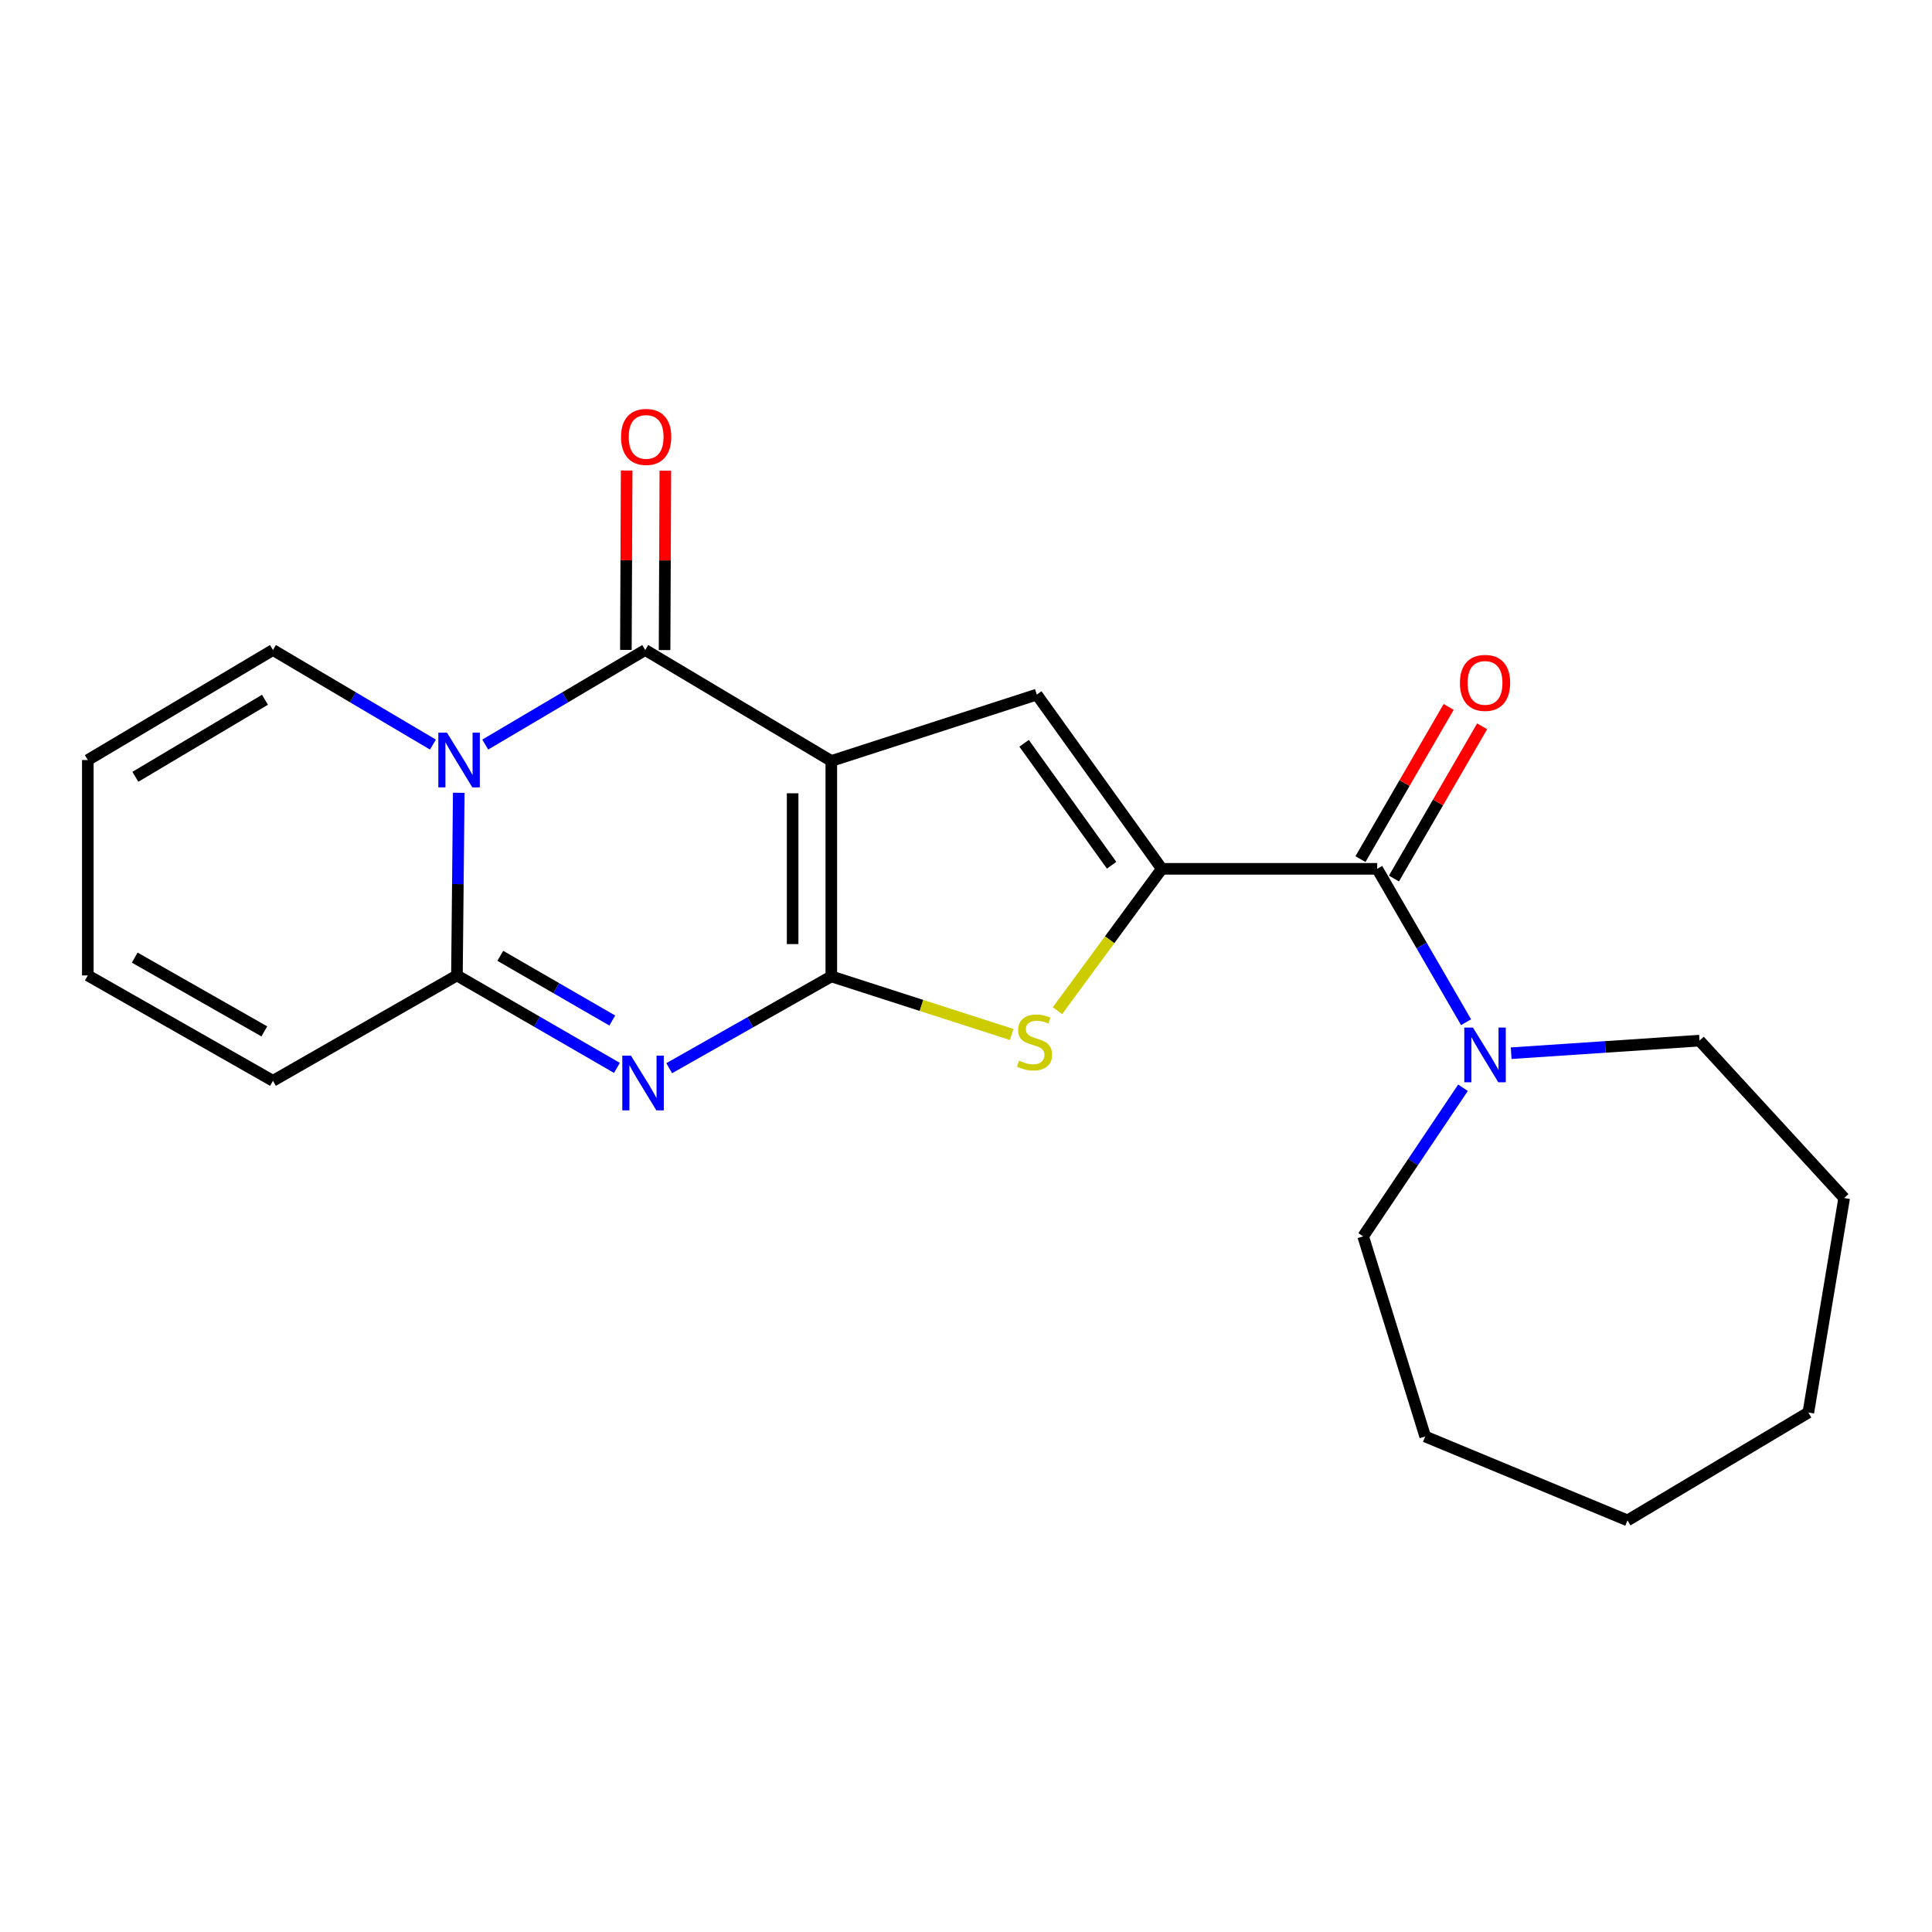 <?xml version='1.0' encoding='iso-8859-1'?>
<svg version='1.1' baseProfile='full'
              xmlns='http://www.w3.org/2000/svg'
                      xmlns:rdkit='http://www.rdkit.org/xml'
                      xmlns:xlink='http://www.w3.org/1999/xlink'
                  xml:space='preserve'
width='1000px' height='1000px' viewBox='0 0 1000 1000'>
<!-- END OF HEADER -->
<rect style='opacity:1.0;fill:#FFFFFF;stroke:none' width='1000' height='1000' x='0' y='0'> </rect>
<path class='bond-0' d='M 430.289,393.877 L 430.289,505.374' style='fill:none;fill-rule:evenodd;stroke:#000000;stroke-width:6px;stroke-linecap:butt;stroke-linejoin:miter;stroke-opacity:1' />
<path class='bond-0' d='M 410.264,410.601 L 410.264,488.65' style='fill:none;fill-rule:evenodd;stroke:#000000;stroke-width:6px;stroke-linecap:butt;stroke-linejoin:miter;stroke-opacity:1' />
<path class='bond-3' d='M 430.289,393.877 L 333.966,336.437' style='fill:none;fill-rule:evenodd;stroke:#000000;stroke-width:6px;stroke-linecap:butt;stroke-linejoin:miter;stroke-opacity:1' />
<path class='bond-6' d='M 430.289,393.877 L 536.636,359.522' style='fill:none;fill-rule:evenodd;stroke:#000000;stroke-width:6px;stroke-linecap:butt;stroke-linejoin:miter;stroke-opacity:1' />
<path class='bond-2' d='M 430.289,505.374 L 388.336,529.131' style='fill:none;fill-rule:evenodd;stroke:#000000;stroke-width:6px;stroke-linecap:butt;stroke-linejoin:miter;stroke-opacity:1' />
<path class='bond-2' d='M 388.336,529.131 L 346.382,552.889' style='fill:none;fill-rule:evenodd;stroke:#0000FF;stroke-width:6px;stroke-linecap:butt;stroke-linejoin:miter;stroke-opacity:1' />
<path class='bond-7' d='M 430.289,505.374 L 476.962,520.41' style='fill:none;fill-rule:evenodd;stroke:#000000;stroke-width:6px;stroke-linecap:butt;stroke-linejoin:miter;stroke-opacity:1' />
<path class='bond-7' d='M 476.962,520.41 L 523.636,535.447' style='fill:none;fill-rule:evenodd;stroke:#CCCC00;stroke-width:6px;stroke-linecap:butt;stroke-linejoin:miter;stroke-opacity:1' />
<path class='bond-1' d='M 251.16,385.394 L 292.563,360.916' style='fill:none;fill-rule:evenodd;stroke:#0000FF;stroke-width:6px;stroke-linecap:butt;stroke-linejoin:miter;stroke-opacity:1' />
<path class='bond-1' d='M 292.563,360.916 L 333.966,336.437' style='fill:none;fill-rule:evenodd;stroke:#000000;stroke-width:6px;stroke-linecap:butt;stroke-linejoin:miter;stroke-opacity:1' />
<path class='bond-5' d='M 237.452,410.346 L 236.981,457.615' style='fill:none;fill-rule:evenodd;stroke:#0000FF;stroke-width:6px;stroke-linecap:butt;stroke-linejoin:miter;stroke-opacity:1' />
<path class='bond-5' d='M 236.981,457.615 L 236.509,504.885' style='fill:none;fill-rule:evenodd;stroke:#000000;stroke-width:6px;stroke-linecap:butt;stroke-linejoin:miter;stroke-opacity:1' />
<path class='bond-10' d='M 224.084,385.394 L 182.686,360.915' style='fill:none;fill-rule:evenodd;stroke:#0000FF;stroke-width:6px;stroke-linecap:butt;stroke-linejoin:miter;stroke-opacity:1' />
<path class='bond-10' d='M 182.686,360.915 L 141.288,336.437' style='fill:none;fill-rule:evenodd;stroke:#000000;stroke-width:6px;stroke-linecap:butt;stroke-linejoin:miter;stroke-opacity:1' />
<path class='bond-23' d='M 319.321,552.742 L 277.915,528.813' style='fill:none;fill-rule:evenodd;stroke:#0000FF;stroke-width:6px;stroke-linecap:butt;stroke-linejoin:miter;stroke-opacity:1' />
<path class='bond-23' d='M 277.915,528.813 L 236.509,504.885' style='fill:none;fill-rule:evenodd;stroke:#000000;stroke-width:6px;stroke-linecap:butt;stroke-linejoin:miter;stroke-opacity:1' />
<path class='bond-23' d='M 316.919,528.225 L 287.935,511.475' style='fill:none;fill-rule:evenodd;stroke:#0000FF;stroke-width:6px;stroke-linecap:butt;stroke-linejoin:miter;stroke-opacity:1' />
<path class='bond-23' d='M 287.935,511.475 L 258.951,494.725' style='fill:none;fill-rule:evenodd;stroke:#000000;stroke-width:6px;stroke-linecap:butt;stroke-linejoin:miter;stroke-opacity:1' />
<path class='bond-11' d='M 343.979,336.48 L 344.18,290.053' style='fill:none;fill-rule:evenodd;stroke:#000000;stroke-width:6px;stroke-linecap:butt;stroke-linejoin:miter;stroke-opacity:1' />
<path class='bond-11' d='M 344.18,290.053 L 344.381,243.626' style='fill:none;fill-rule:evenodd;stroke:#FF0000;stroke-width:6px;stroke-linecap:butt;stroke-linejoin:miter;stroke-opacity:1' />
<path class='bond-11' d='M 323.954,336.394 L 324.155,289.966' style='fill:none;fill-rule:evenodd;stroke:#000000;stroke-width:6px;stroke-linecap:butt;stroke-linejoin:miter;stroke-opacity:1' />
<path class='bond-11' d='M 324.155,289.966 L 324.356,243.539' style='fill:none;fill-rule:evenodd;stroke:#FF0000;stroke-width:6px;stroke-linecap:butt;stroke-linejoin:miter;stroke-opacity:1' />
<path class='bond-4' d='M 601.34,449.703 L 536.636,359.522' style='fill:none;fill-rule:evenodd;stroke:#000000;stroke-width:6px;stroke-linecap:butt;stroke-linejoin:miter;stroke-opacity:1' />
<path class='bond-4' d='M 575.364,447.85 L 530.071,384.723' style='fill:none;fill-rule:evenodd;stroke:#000000;stroke-width:6px;stroke-linecap:butt;stroke-linejoin:miter;stroke-opacity:1' />
<path class='bond-8' d='M 601.34,449.703 L 712.838,449.703' style='fill:none;fill-rule:evenodd;stroke:#000000;stroke-width:6px;stroke-linecap:butt;stroke-linejoin:miter;stroke-opacity:1' />
<path class='bond-22' d='M 601.34,449.703 L 574.339,486.42' style='fill:none;fill-rule:evenodd;stroke:#000000;stroke-width:6px;stroke-linecap:butt;stroke-linejoin:miter;stroke-opacity:1' />
<path class='bond-22' d='M 574.339,486.42 L 547.338,523.136' style='fill:none;fill-rule:evenodd;stroke:#CCCC00;stroke-width:6px;stroke-linecap:butt;stroke-linejoin:miter;stroke-opacity:1' />
<path class='bond-12' d='M 236.509,504.885 L 141.288,559.432' style='fill:none;fill-rule:evenodd;stroke:#000000;stroke-width:6px;stroke-linecap:butt;stroke-linejoin:miter;stroke-opacity:1' />
<path class='bond-9' d='M 712.838,449.703 L 735.837,489.399' style='fill:none;fill-rule:evenodd;stroke:#000000;stroke-width:6px;stroke-linecap:butt;stroke-linejoin:miter;stroke-opacity:1' />
<path class='bond-9' d='M 735.837,489.399 L 758.836,529.094' style='fill:none;fill-rule:evenodd;stroke:#0000FF;stroke-width:6px;stroke-linecap:butt;stroke-linejoin:miter;stroke-opacity:1' />
<path class='bond-13' d='M 721.501,454.724 L 744.326,415.334' style='fill:none;fill-rule:evenodd;stroke:#000000;stroke-width:6px;stroke-linecap:butt;stroke-linejoin:miter;stroke-opacity:1' />
<path class='bond-13' d='M 744.326,415.334 L 767.151,375.944' style='fill:none;fill-rule:evenodd;stroke:#FF0000;stroke-width:6px;stroke-linecap:butt;stroke-linejoin:miter;stroke-opacity:1' />
<path class='bond-13' d='M 704.174,444.683 L 726.999,405.294' style='fill:none;fill-rule:evenodd;stroke:#000000;stroke-width:6px;stroke-linecap:butt;stroke-linejoin:miter;stroke-opacity:1' />
<path class='bond-13' d='M 726.999,405.294 L 749.824,365.904' style='fill:none;fill-rule:evenodd;stroke:#FF0000;stroke-width:6px;stroke-linecap:butt;stroke-linejoin:miter;stroke-opacity:1' />
<path class='bond-16' d='M 757.242,563.025 L 731.407,601.486' style='fill:none;fill-rule:evenodd;stroke:#0000FF;stroke-width:6px;stroke-linecap:butt;stroke-linejoin:miter;stroke-opacity:1' />
<path class='bond-16' d='M 731.407,601.486 L 705.573,639.946' style='fill:none;fill-rule:evenodd;stroke:#000000;stroke-width:6px;stroke-linecap:butt;stroke-linejoin:miter;stroke-opacity:1' />
<path class='bond-17' d='M 782.175,545.135 L 830.918,541.881' style='fill:none;fill-rule:evenodd;stroke:#0000FF;stroke-width:6px;stroke-linecap:butt;stroke-linejoin:miter;stroke-opacity:1' />
<path class='bond-17' d='M 830.918,541.881 L 879.661,538.628' style='fill:none;fill-rule:evenodd;stroke:#000000;stroke-width:6px;stroke-linecap:butt;stroke-linejoin:miter;stroke-opacity:1' />
<path class='bond-14' d='M 141.288,336.437 L 45.455,393.398' style='fill:none;fill-rule:evenodd;stroke:#000000;stroke-width:6px;stroke-linecap:butt;stroke-linejoin:miter;stroke-opacity:1' />
<path class='bond-14' d='M 137.145,362.195 L 70.061,402.068' style='fill:none;fill-rule:evenodd;stroke:#000000;stroke-width:6px;stroke-linecap:butt;stroke-linejoin:miter;stroke-opacity:1' />
<path class='bond-24' d='M 141.288,559.432 L 45.455,504.885' style='fill:none;fill-rule:evenodd;stroke:#000000;stroke-width:6px;stroke-linecap:butt;stroke-linejoin:miter;stroke-opacity:1' />
<path class='bond-24' d='M 136.819,533.846 L 69.736,495.663' style='fill:none;fill-rule:evenodd;stroke:#000000;stroke-width:6px;stroke-linecap:butt;stroke-linejoin:miter;stroke-opacity:1' />
<path class='bond-15' d='M 45.455,393.398 L 45.455,504.885' style='fill:none;fill-rule:evenodd;stroke:#000000;stroke-width:6px;stroke-linecap:butt;stroke-linejoin:miter;stroke-opacity:1' />
<path class='bond-18' d='M 705.573,639.946 L 737.68,743.522' style='fill:none;fill-rule:evenodd;stroke:#000000;stroke-width:6px;stroke-linecap:butt;stroke-linejoin:miter;stroke-opacity:1' />
<path class='bond-19' d='M 879.661,538.628 L 954.545,620.098' style='fill:none;fill-rule:evenodd;stroke:#000000;stroke-width:6px;stroke-linecap:butt;stroke-linejoin:miter;stroke-opacity:1' />
<path class='bond-20' d='M 737.68,743.522 L 842.392,786.955' style='fill:none;fill-rule:evenodd;stroke:#000000;stroke-width:6px;stroke-linecap:butt;stroke-linejoin:miter;stroke-opacity:1' />
<path class='bond-21' d='M 954.545,620.098 L 936,731.117' style='fill:none;fill-rule:evenodd;stroke:#000000;stroke-width:6px;stroke-linecap:butt;stroke-linejoin:miter;stroke-opacity:1' />
<path class='bond-25' d='M 842.392,786.955 L 936,731.117' style='fill:none;fill-rule:evenodd;stroke:#000000;stroke-width:6px;stroke-linecap:butt;stroke-linejoin:miter;stroke-opacity:1' />
<path  class='atom-2' d='M 231.361 379.238
L 240.641 394.238
Q 241.561 395.718, 243.041 398.398
Q 244.521 401.078, 244.601 401.238
L 244.601 379.238
L 248.361 379.238
L 248.361 407.558
L 244.481 407.558
L 234.521 391.158
Q 233.361 389.238, 232.121 387.038
Q 230.921 384.838, 230.561 384.158
L 230.561 407.558
L 226.881 407.558
L 226.881 379.238
L 231.361 379.238
' fill='#0000FF'/>
<path  class='atom-3' d='M 326.583 546.396
L 335.863 561.396
Q 336.783 562.876, 338.263 565.556
Q 339.743 568.236, 339.823 568.396
L 339.823 546.396
L 343.583 546.396
L 343.583 574.716
L 339.703 574.716
L 329.743 558.316
Q 328.583 556.396, 327.343 554.196
Q 326.143 551.996, 325.783 551.316
L 325.783 574.716
L 322.103 574.716
L 322.103 546.396
L 326.583 546.396
' fill='#0000FF'/>
<path  class='atom-8' d='M 527.479 548.982
Q 527.799 549.102, 529.119 549.662
Q 530.439 550.222, 531.879 550.582
Q 533.359 550.902, 534.799 550.902
Q 537.479 550.902, 539.039 549.622
Q 540.599 548.302, 540.599 546.022
Q 540.599 544.462, 539.799 543.502
Q 539.039 542.542, 537.839 542.022
Q 536.639 541.502, 534.639 540.902
Q 532.119 540.142, 530.599 539.422
Q 529.119 538.702, 528.039 537.182
Q 526.999 535.662, 526.999 533.102
Q 526.999 529.542, 529.399 527.342
Q 531.839 525.142, 536.639 525.142
Q 539.919 525.142, 543.639 526.702
L 542.719 529.782
Q 539.319 528.382, 536.759 528.382
Q 533.999 528.382, 532.479 529.542
Q 530.959 530.662, 530.999 532.622
Q 530.999 534.142, 531.759 535.062
Q 532.559 535.982, 533.679 536.502
Q 534.839 537.022, 536.759 537.622
Q 539.319 538.422, 540.839 539.222
Q 542.359 540.022, 543.439 541.662
Q 544.559 543.262, 544.559 546.022
Q 544.559 549.942, 541.919 552.062
Q 539.319 554.142, 534.959 554.142
Q 532.439 554.142, 530.519 553.582
Q 528.639 553.062, 526.399 552.142
L 527.479 548.982
' fill='#CCCC00'/>
<path  class='atom-10' d='M 762.393 531.877
L 771.673 546.877
Q 772.593 548.357, 774.073 551.037
Q 775.553 553.717, 775.633 553.877
L 775.633 531.877
L 779.393 531.877
L 779.393 560.197
L 775.513 560.197
L 765.553 543.797
Q 764.393 541.877, 763.153 539.677
Q 761.953 537.477, 761.593 536.797
L 761.593 560.197
L 757.913 560.197
L 757.913 531.877
L 762.393 531.877
' fill='#0000FF'/>
<path  class='atom-12' d='M 321.445 226.143
Q 321.445 219.343, 324.805 215.543
Q 328.165 211.743, 334.445 211.743
Q 340.725 211.743, 344.085 215.543
Q 347.445 219.343, 347.445 226.143
Q 347.445 233.023, 344.045 236.943
Q 340.645 240.823, 334.445 240.823
Q 328.205 240.823, 324.805 236.943
Q 321.445 233.063, 321.445 226.143
M 334.445 237.623
Q 338.765 237.623, 341.085 234.743
Q 343.445 231.823, 343.445 226.143
Q 343.445 220.583, 341.085 217.783
Q 338.765 214.943, 334.445 214.943
Q 330.125 214.943, 327.765 217.743
Q 325.445 220.543, 325.445 226.143
Q 325.445 231.863, 327.765 234.743
Q 330.125 237.623, 334.445 237.623
' fill='#FF0000'/>
<path  class='atom-14' d='M 755.653 353.461
Q 755.653 346.661, 759.013 342.861
Q 762.373 339.061, 768.653 339.061
Q 774.933 339.061, 778.293 342.861
Q 781.653 346.661, 781.653 353.461
Q 781.653 360.341, 778.253 364.261
Q 774.853 368.141, 768.653 368.141
Q 762.413 368.141, 759.013 364.261
Q 755.653 360.381, 755.653 353.461
M 768.653 364.941
Q 772.973 364.941, 775.293 362.061
Q 777.653 359.141, 777.653 353.461
Q 777.653 347.901, 775.293 345.101
Q 772.973 342.261, 768.653 342.261
Q 764.333 342.261, 761.973 345.061
Q 759.653 347.861, 759.653 353.461
Q 759.653 359.181, 761.973 362.061
Q 764.333 364.941, 768.653 364.941
' fill='#FF0000'/>
</svg>
